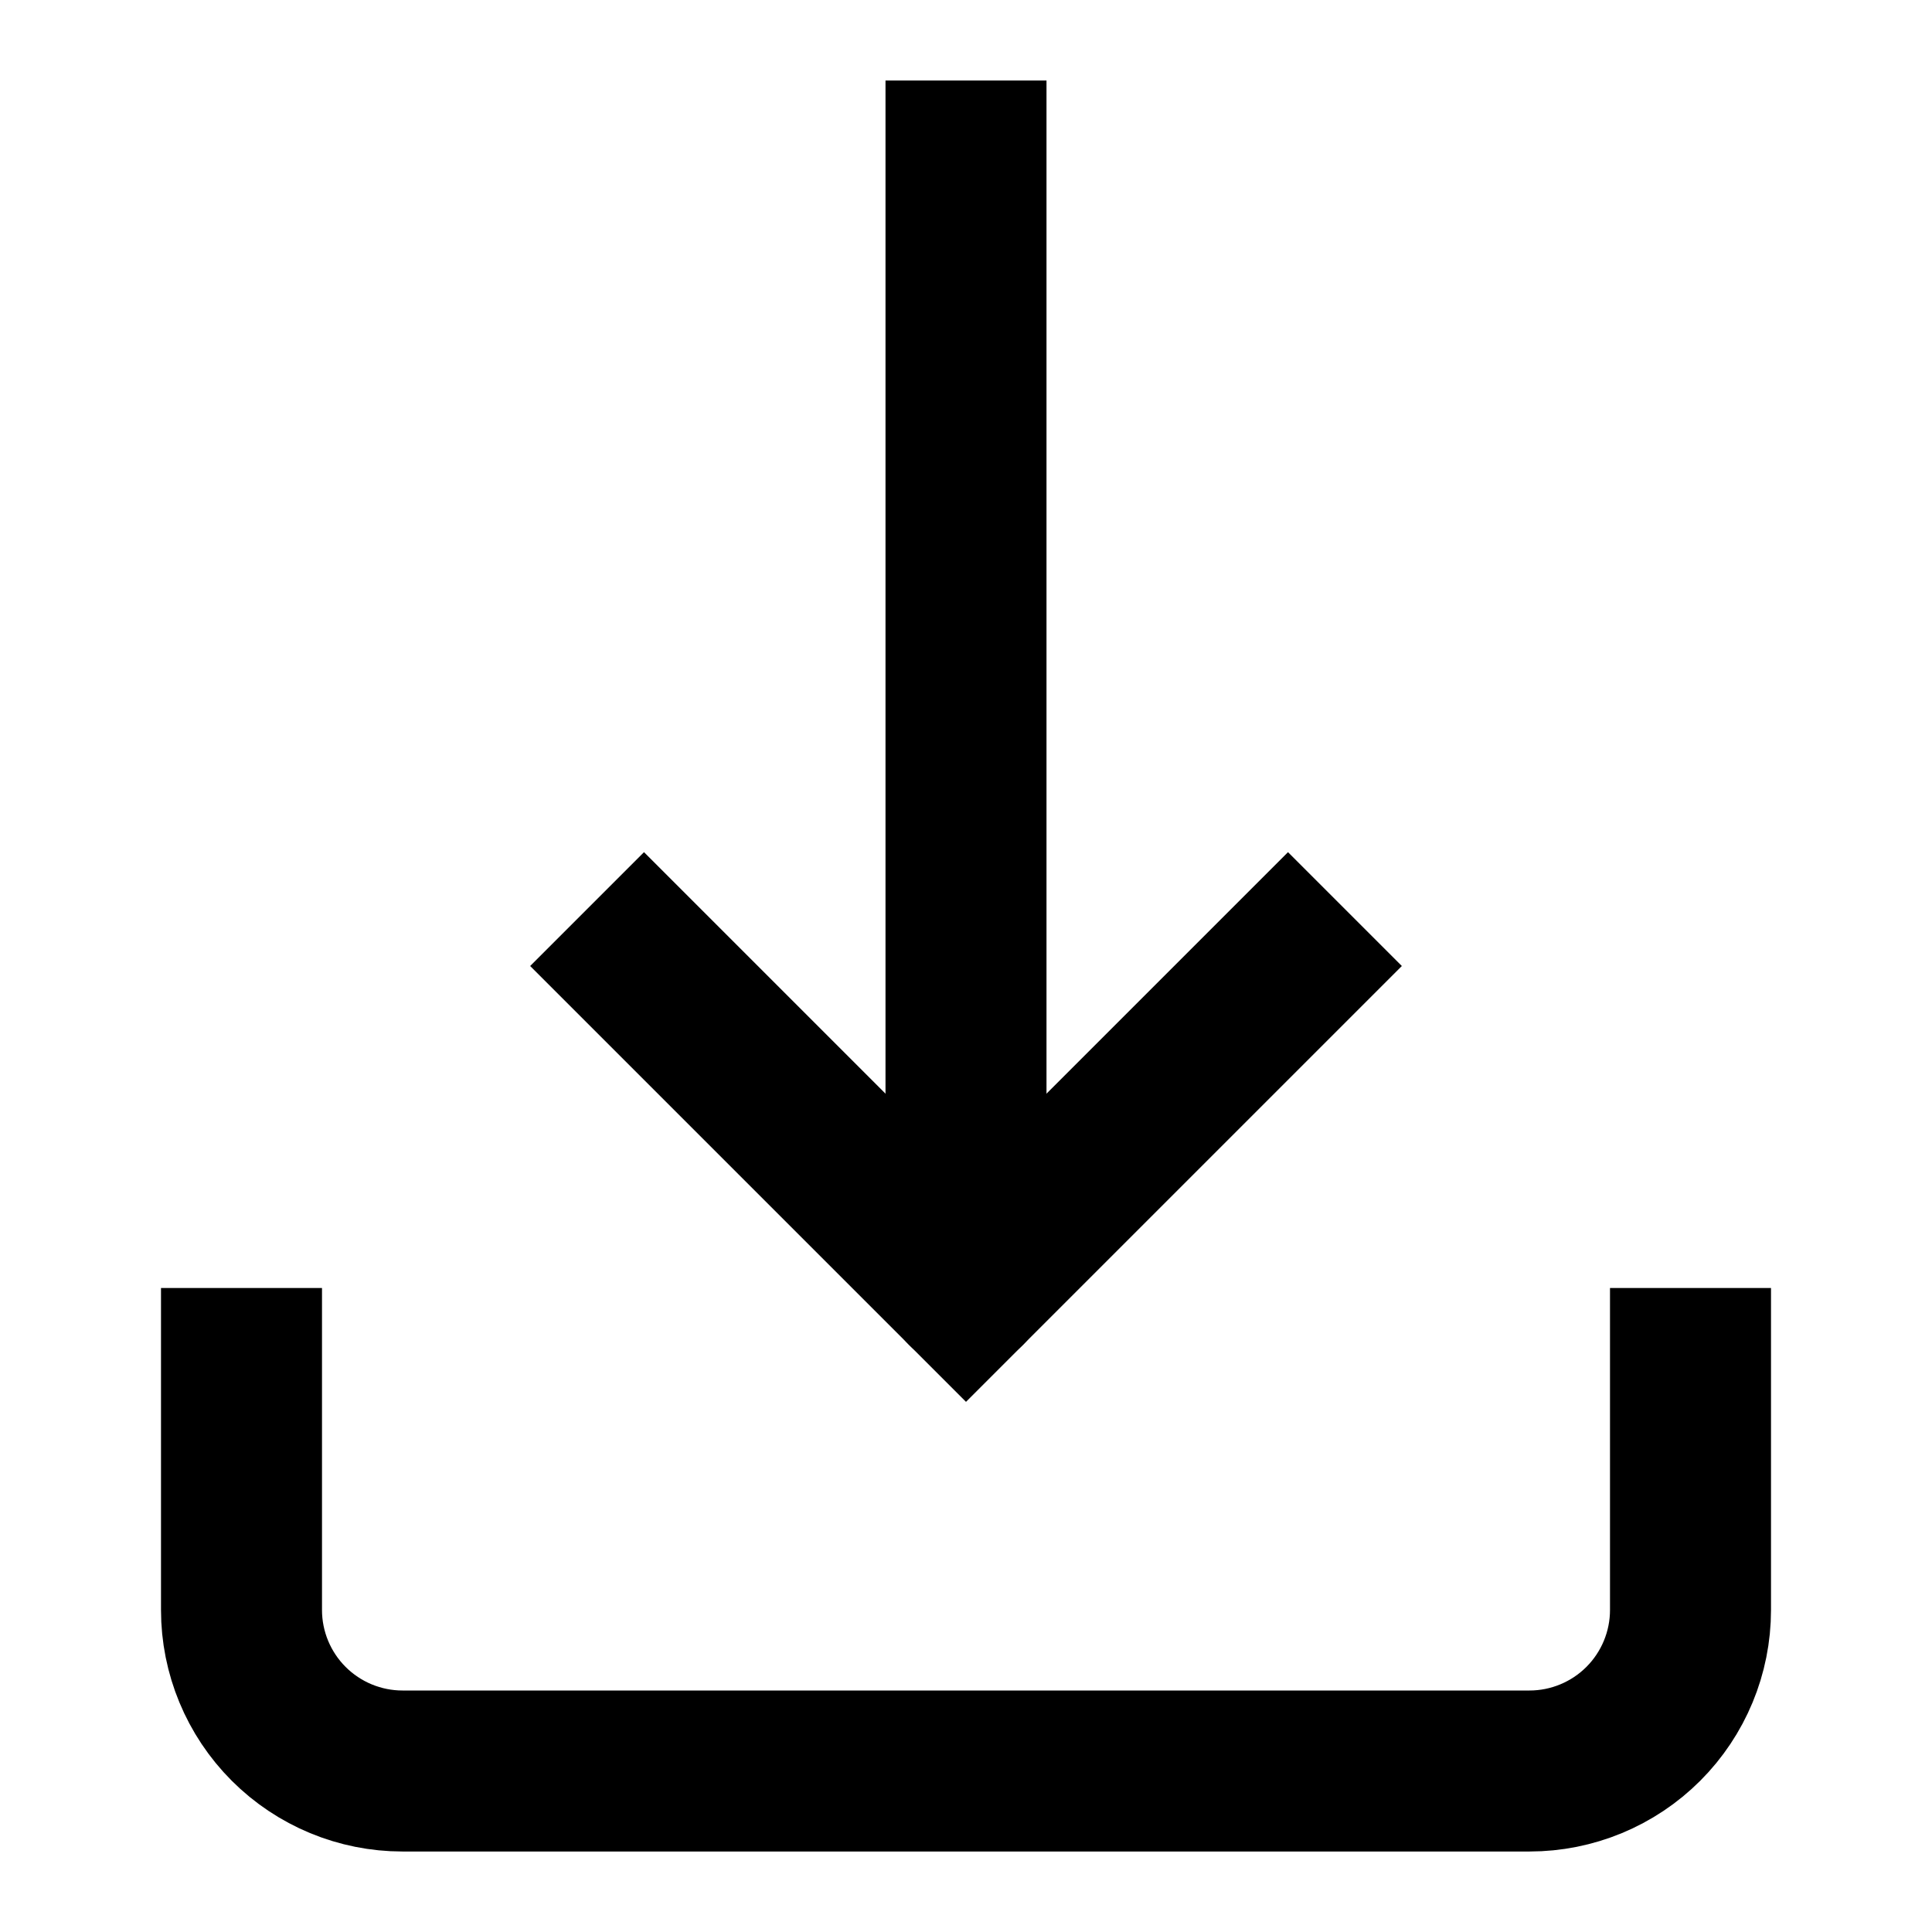 <svg width="24" height="24" viewBox="0 0 24 24" fill="none" xmlns="http://www.w3.org/2000/svg">
<path d="M3 17V20C3 20.53 3.211 21.039 3.586 21.414C3.961 21.789 4.47 22 5 22H19C19.53 22 20.039 21.789 20.414 21.414C20.789 21.039 21 20.53 21 20V17" stroke="black" stroke-width="2" stroke-linecap="square" stroke-linejoin="round"/>
<path d="M8 12L12 16L16 12" stroke="black" stroke-width="2" stroke-linecap="square"/>
<path d="M13 2V1H11V2H13ZM11 16C11 16.265 11.105 16.52 11.293 16.707C11.48 16.895 11.735 17 12 17C12.265 17 12.52 16.895 12.707 16.707C12.895 16.52 13 16.265 13 16H11ZM11 2V16H13V2H11Z" fill="black"/>
</svg>
